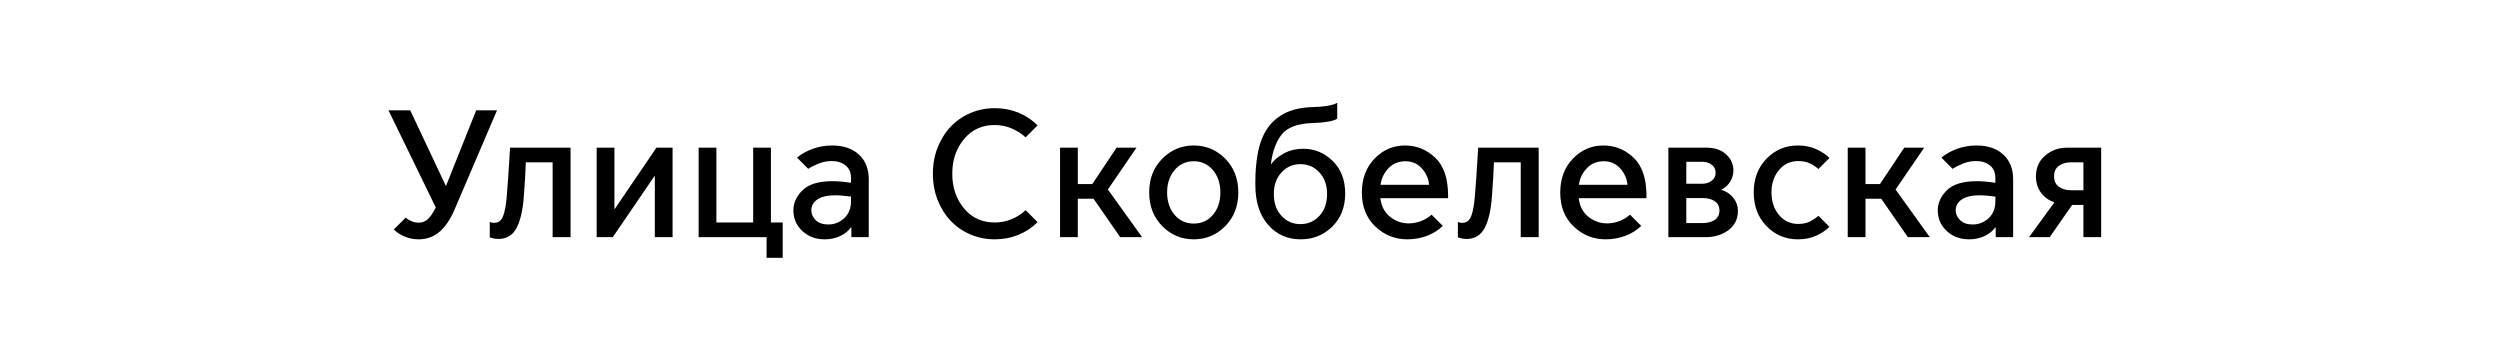 <?xml version="1.0" encoding="utf-8"?> <svg xmlns="http://www.w3.org/2000/svg" xmlns:xlink="http://www.w3.org/1999/xlink" version="1.1" id="Layer_1" x="0px" y="0px" viewBox="0 0 138 19" xml:space="preserve"> <g> <path d="M23.095,13.211c-0.247,0-0.488-0.047-0.725-0.14c-0.237-0.093-0.449-0.227-0.635-0.4l0.66-0.66 c0.08,0.074,0.183,0.139,0.31,0.195c0.126,0.057,0.263,0.085,0.41,0.085c0.2,0,0.372-0.068,0.515-0.205s0.285-0.349,0.425-0.635 l-2.61-5.36h1.2l1.96,4.16h0.02l1.66-4.16h1.15l-2.34,5.47c-0.233,0.546-0.512,0.958-0.835,1.235S23.549,13.211,23.095,13.211z"></path> <path d="M27.505,13.191c-0.1,0-0.199-0.014-0.295-0.04c-0.097-0.027-0.155-0.043-0.175-0.05v-0.85 c0.013,0.006,0.043,0.017,0.09,0.03c0.046,0.014,0.1,0.02,0.16,0.02c0.227,0,0.388-0.123,0.485-0.37 c0.097-0.247,0.165-0.62,0.205-1.12c0.027-0.34,0.052-0.672,0.075-0.995s0.042-0.606,0.055-0.85c0.013-0.243,0.03-0.515,0.05-0.815 h3.34v4.94h-0.99v-4.13h-1.48c-0.007,0.24-0.02,0.53-0.04,0.87c-0.02,0.34-0.043,0.676-0.07,1.01 c-0.053,0.753-0.187,1.333-0.4,1.74C28.302,12.988,27.965,13.191,27.505,13.191z"></path> <path d="M32.936,13.091v-4.94h0.98v3.38h0.02l2.3-3.38h0.89v4.94h-0.98v-3.37h-0.02l-2.3,3.37H32.936z"></path> <path d="M42.315,14.231v-1.14h-3.75v-4.94h0.98v4.13h2.03v-4.13h0.98v4.13h0.65v1.95H42.315z"></path> <path d="M45.525,13.211c-0.5,0-0.914-0.155-1.24-0.465c-0.327-0.31-0.49-0.688-0.49-1.135c0-0.407,0.168-0.776,0.505-1.11 c0.337-0.333,0.892-0.5,1.665-0.5c0.14,0,0.302,0.008,0.485,0.025c0.183,0.017,0.358,0.039,0.525,0.065v-0.26 c0-0.307-0.1-0.54-0.3-0.7c-0.2-0.16-0.453-0.24-0.76-0.24c-0.253,0-0.497,0.047-0.73,0.14s-0.423,0.19-0.57,0.29l-0.62-0.62 c0.24-0.2,0.528-0.361,0.865-0.485c0.337-0.123,0.695-0.185,1.075-0.185c0.62,0,1.111,0.167,1.475,0.5 c0.363,0.333,0.545,0.787,0.545,1.36v3.2h-0.96v-0.54h-0.02c-0.147,0.2-0.347,0.36-0.6,0.48S45.838,13.211,45.525,13.211z M45.725,12.391c0.333,0,0.625-0.115,0.875-0.345s0.375-0.545,0.375-0.945v-0.25c-0.147-0.02-0.3-0.036-0.46-0.05 c-0.16-0.013-0.297-0.02-0.41-0.02c-0.427,0-0.753,0.075-0.98,0.225s-0.34,0.352-0.34,0.605c0,0.2,0.08,0.38,0.24,0.54 C45.185,12.312,45.418,12.391,45.725,12.391z"></path> <path d="M54.915,13.211c-0.48,0-0.93-0.09-1.35-0.27c-0.42-0.18-0.782-0.43-1.085-0.75c-0.303-0.32-0.543-0.702-0.72-1.145 c-0.176-0.443-0.265-0.928-0.265-1.455c0-0.526,0.088-1.012,0.265-1.455c0.177-0.443,0.417-0.825,0.72-1.145 c0.303-0.32,0.665-0.57,1.085-0.75c0.42-0.18,0.87-0.27,1.35-0.27c0.46,0,0.892,0.082,1.295,0.245 c0.403,0.164,0.758,0.398,1.065,0.705l-0.66,0.66c-0.227-0.207-0.487-0.372-0.78-0.495s-0.604-0.185-0.93-0.185 c-0.7,0-1.265,0.26-1.695,0.78s-0.645,1.157-0.645,1.91s0.215,1.39,0.645,1.91s0.995,0.78,1.695,0.78c0.327,0,0.637-0.06,0.93-0.18 c0.293-0.12,0.553-0.286,0.78-0.5l0.66,0.66c-0.307,0.307-0.662,0.542-1.065,0.705S55.375,13.211,54.915,13.211z"></path> <path d="M58.515,13.091v-4.94h0.98v2.01h0.8l1.34-2.01h1.1l-1.58,2.31l1.89,2.63h-1.21l-1.47-2.12h-0.87v2.12H58.515z"></path> <path d="M65.895,13.211c-0.68,0-1.26-0.243-1.74-0.73s-0.72-1.107-0.72-1.86c0-0.753,0.24-1.373,0.72-1.86 c0.48-0.486,1.06-0.73,1.74-0.73c0.68,0,1.26,0.244,1.74,0.73c0.48,0.487,0.72,1.107,0.72,1.86c0,0.753-0.24,1.374-0.72,1.86 S66.575,13.211,65.895,13.211z M65.895,12.341c0.433,0,0.787-0.162,1.06-0.485c0.273-0.323,0.41-0.735,0.41-1.235 c0-0.493-0.137-0.903-0.41-1.23c-0.273-0.326-0.627-0.49-1.06-0.49c-0.434,0-0.787,0.164-1.06,0.49 c-0.273,0.327-0.41,0.737-0.41,1.23c0,0.5,0.137,0.912,0.41,1.235C65.108,12.18,65.461,12.341,65.895,12.341z"></path> <path d="M71.795,13.211c-0.734,0-1.333-0.269-1.8-0.805s-0.7-1.271-0.7-2.205v-0.16c0-0.547,0.043-1.067,0.13-1.56 c0.086-0.494,0.245-0.927,0.475-1.3c0.23-0.373,0.551-0.673,0.965-0.9c0.413-0.227,0.946-0.35,1.6-0.37 c0.313-0.006,0.593-0.031,0.84-0.075s0.417-0.099,0.51-0.165v0.88c-0.094,0.067-0.264,0.122-0.51,0.165s-0.527,0.068-0.84,0.075 c-0.84,0.026-1.415,0.242-1.725,0.645s-0.505,0.941-0.585,1.615h0.02c0.167-0.233,0.406-0.432,0.72-0.595 c0.313-0.164,0.66-0.245,1.04-0.245c0.626,0,1.17,0.225,1.63,0.675c0.46,0.45,0.69,1.048,0.69,1.795 c0,0.753-0.239,1.364-0.715,1.83C73.063,12.978,72.481,13.211,71.795,13.211z M71.785,12.371c0.42,0,0.77-0.153,1.05-0.46 c0.28-0.306,0.42-0.707,0.42-1.2c0-0.487-0.14-0.883-0.42-1.19c-0.28-0.307-0.63-0.46-1.05-0.46s-0.77,0.153-1.05,0.46 c-0.28,0.307-0.42,0.703-0.42,1.19c0,0.493,0.14,0.894,0.42,1.2C71.015,12.218,71.365,12.371,71.785,12.371z"></path> <path d="M77.675,13.211c-0.674,0-1.259-0.235-1.755-0.705c-0.497-0.47-0.745-1.095-0.745-1.875c0-0.767,0.233-1.392,0.7-1.875 s1.027-0.725,1.68-0.725c0.64,0,1.196,0.225,1.67,0.675c0.473,0.45,0.71,1.148,0.71,2.095v0.14h-3.74 c0.053,0.44,0.231,0.782,0.535,1.025c0.303,0.244,0.648,0.365,1.035,0.365c0.213,0,0.428-0.039,0.645-0.115 c0.216-0.077,0.421-0.198,0.615-0.365l0.62,0.62c-0.247,0.24-0.542,0.423-0.885,0.55C78.417,13.148,78.055,13.211,77.675,13.211z M76.205,10.201h2.68c-0.027-0.333-0.159-0.633-0.395-0.9c-0.237-0.267-0.539-0.4-0.905-0.4c-0.387,0-0.702,0.13-0.945,0.39 C76.396,9.551,76.251,9.855,76.205,10.201z"></path> <path d="M80.945,13.191c-0.1,0-0.199-0.014-0.295-0.04c-0.097-0.027-0.155-0.043-0.175-0.05v-0.85 c0.013,0.006,0.043,0.017,0.09,0.03c0.046,0.014,0.1,0.02,0.16,0.02c0.227,0,0.388-0.123,0.485-0.37 c0.097-0.247,0.165-0.62,0.205-1.12c0.027-0.34,0.052-0.672,0.075-0.995s0.042-0.606,0.055-0.85c0.013-0.243,0.03-0.515,0.05-0.815 h3.34v4.94h-0.99v-4.13h-1.48c-0.007,0.24-0.02,0.53-0.04,0.87c-0.02,0.34-0.043,0.676-0.07,1.01 c-0.053,0.753-0.187,1.333-0.4,1.74C81.741,12.988,81.405,13.191,80.945,13.191z"></path> <path d="M88.625,13.211c-0.674,0-1.259-0.235-1.755-0.705c-0.497-0.47-0.745-1.095-0.745-1.875c0-0.767,0.233-1.392,0.7-1.875 s1.027-0.725,1.68-0.725c0.64,0,1.196,0.225,1.67,0.675c0.473,0.45,0.71,1.148,0.71,2.095v0.14h-3.74 c0.053,0.44,0.231,0.782,0.535,1.025c0.303,0.244,0.648,0.365,1.035,0.365c0.213,0,0.428-0.039,0.645-0.115 c0.216-0.077,0.421-0.198,0.615-0.365l0.62,0.62c-0.247,0.24-0.542,0.423-0.885,0.55C89.366,13.148,89.005,13.211,88.625,13.211z M87.155,10.201h2.68c-0.027-0.333-0.159-0.633-0.395-0.9c-0.237-0.267-0.539-0.4-0.905-0.4c-0.387,0-0.702,0.13-0.945,0.39 C87.346,9.551,87.201,9.855,87.155,10.201z"></path> <path d="M94.154,13.091h-2.06v-4.94h2.1c0.46,0,0.823,0.124,1.09,0.37c0.267,0.247,0.4,0.54,0.4,0.88 c0,0.227-0.059,0.435-0.175,0.625s-0.278,0.335-0.485,0.435v0.02c0.28,0.086,0.501,0.237,0.665,0.45 c0.164,0.213,0.245,0.447,0.245,0.7c0,0.454-0.173,0.81-0.52,1.07C95.068,12.961,94.648,13.091,94.154,13.091z M93.084,10.141h0.9 c0.187,0,0.354-0.055,0.5-0.165c0.146-0.11,0.22-0.258,0.22-0.445c0-0.187-0.074-0.333-0.22-0.44c-0.146-0.106-0.313-0.16-0.5-0.16 h-0.9V10.141z M93.084,12.312h0.91c0.267,0,0.486-0.059,0.66-0.175s0.26-0.288,0.26-0.515c0-0.227-0.087-0.398-0.26-0.515 s-0.393-0.175-0.66-0.175h-0.91V12.312z"></path> <path d="M99.245,13.211c-0.687,0-1.265-0.243-1.735-0.73c-0.47-0.487-0.705-1.107-0.705-1.86c0-0.753,0.235-1.373,0.705-1.86 c0.47-0.486,1.048-0.73,1.735-0.73c0.38,0,0.718,0.068,1.015,0.205c0.297,0.137,0.539,0.298,0.725,0.485l-0.61,0.61 c-0.113-0.107-0.262-0.207-0.445-0.3c-0.184-0.093-0.405-0.14-0.665-0.14c-0.44,0-0.797,0.167-1.07,0.5 c-0.273,0.333-0.41,0.744-0.41,1.23c0,0.494,0.136,0.907,0.41,1.24s0.63,0.5,1.07,0.5c0.26,0,0.481-0.048,0.665-0.145 c0.183-0.097,0.332-0.198,0.445-0.305l0.61,0.61c-0.187,0.187-0.428,0.348-0.725,0.485C99.963,13.143,99.625,13.211,99.245,13.211z "></path> <path d="M101.995,13.091v-4.94h0.98v2.01h0.8l1.34-2.01h1.1l-1.58,2.31l1.89,2.63h-1.21l-1.47-2.12h-0.87v2.12H101.995z"></path> <path d="M108.694,13.211c-0.5,0-0.914-0.155-1.24-0.465c-0.327-0.31-0.49-0.688-0.49-1.135c0-0.407,0.168-0.776,0.505-1.11 c0.337-0.333,0.892-0.5,1.665-0.5c0.14,0,0.302,0.008,0.485,0.025c0.183,0.017,0.358,0.039,0.525,0.065v-0.26 c0-0.307-0.1-0.54-0.3-0.7c-0.2-0.16-0.453-0.24-0.76-0.24c-0.253,0-0.497,0.047-0.73,0.14s-0.423,0.19-0.57,0.29l-0.62-0.62 c0.24-0.2,0.528-0.361,0.865-0.485c0.337-0.123,0.695-0.185,1.075-0.185c0.62,0,1.111,0.167,1.475,0.5 c0.363,0.333,0.545,0.787,0.545,1.36v3.2h-0.96v-0.54h-0.02c-0.147,0.2-0.347,0.36-0.6,0.48S109.008,13.211,108.694,13.211z M108.895,12.391c0.333,0,0.625-0.115,0.875-0.345s0.375-0.545,0.375-0.945v-0.25c-0.147-0.02-0.3-0.036-0.46-0.05 c-0.16-0.013-0.297-0.02-0.41-0.02c-0.427,0-0.753,0.075-0.98,0.225s-0.34,0.352-0.34,0.605c0,0.2,0.08,0.38,0.24,0.54 C108.354,12.312,108.588,12.391,108.895,12.391z"></path> <path d="M112.004,13.091l1.39-1.91v-0.02c-0.307-0.1-0.552-0.276-0.735-0.53c-0.184-0.253-0.275-0.55-0.275-0.89 c0-0.48,0.17-0.865,0.51-1.155c0.34-0.29,0.75-0.435,1.23-0.435h1.86v4.94h-0.98v-1.78h-0.62l-1.24,1.78H112.004z M114.294,10.501 h0.71v-1.54h-0.71c-0.247,0-0.46,0.063-0.64,0.19c-0.18,0.126-0.27,0.32-0.27,0.58c0,0.26,0.09,0.453,0.27,0.58 C113.834,10.438,114.048,10.501,114.294,10.501z"></path> </g> </svg> 